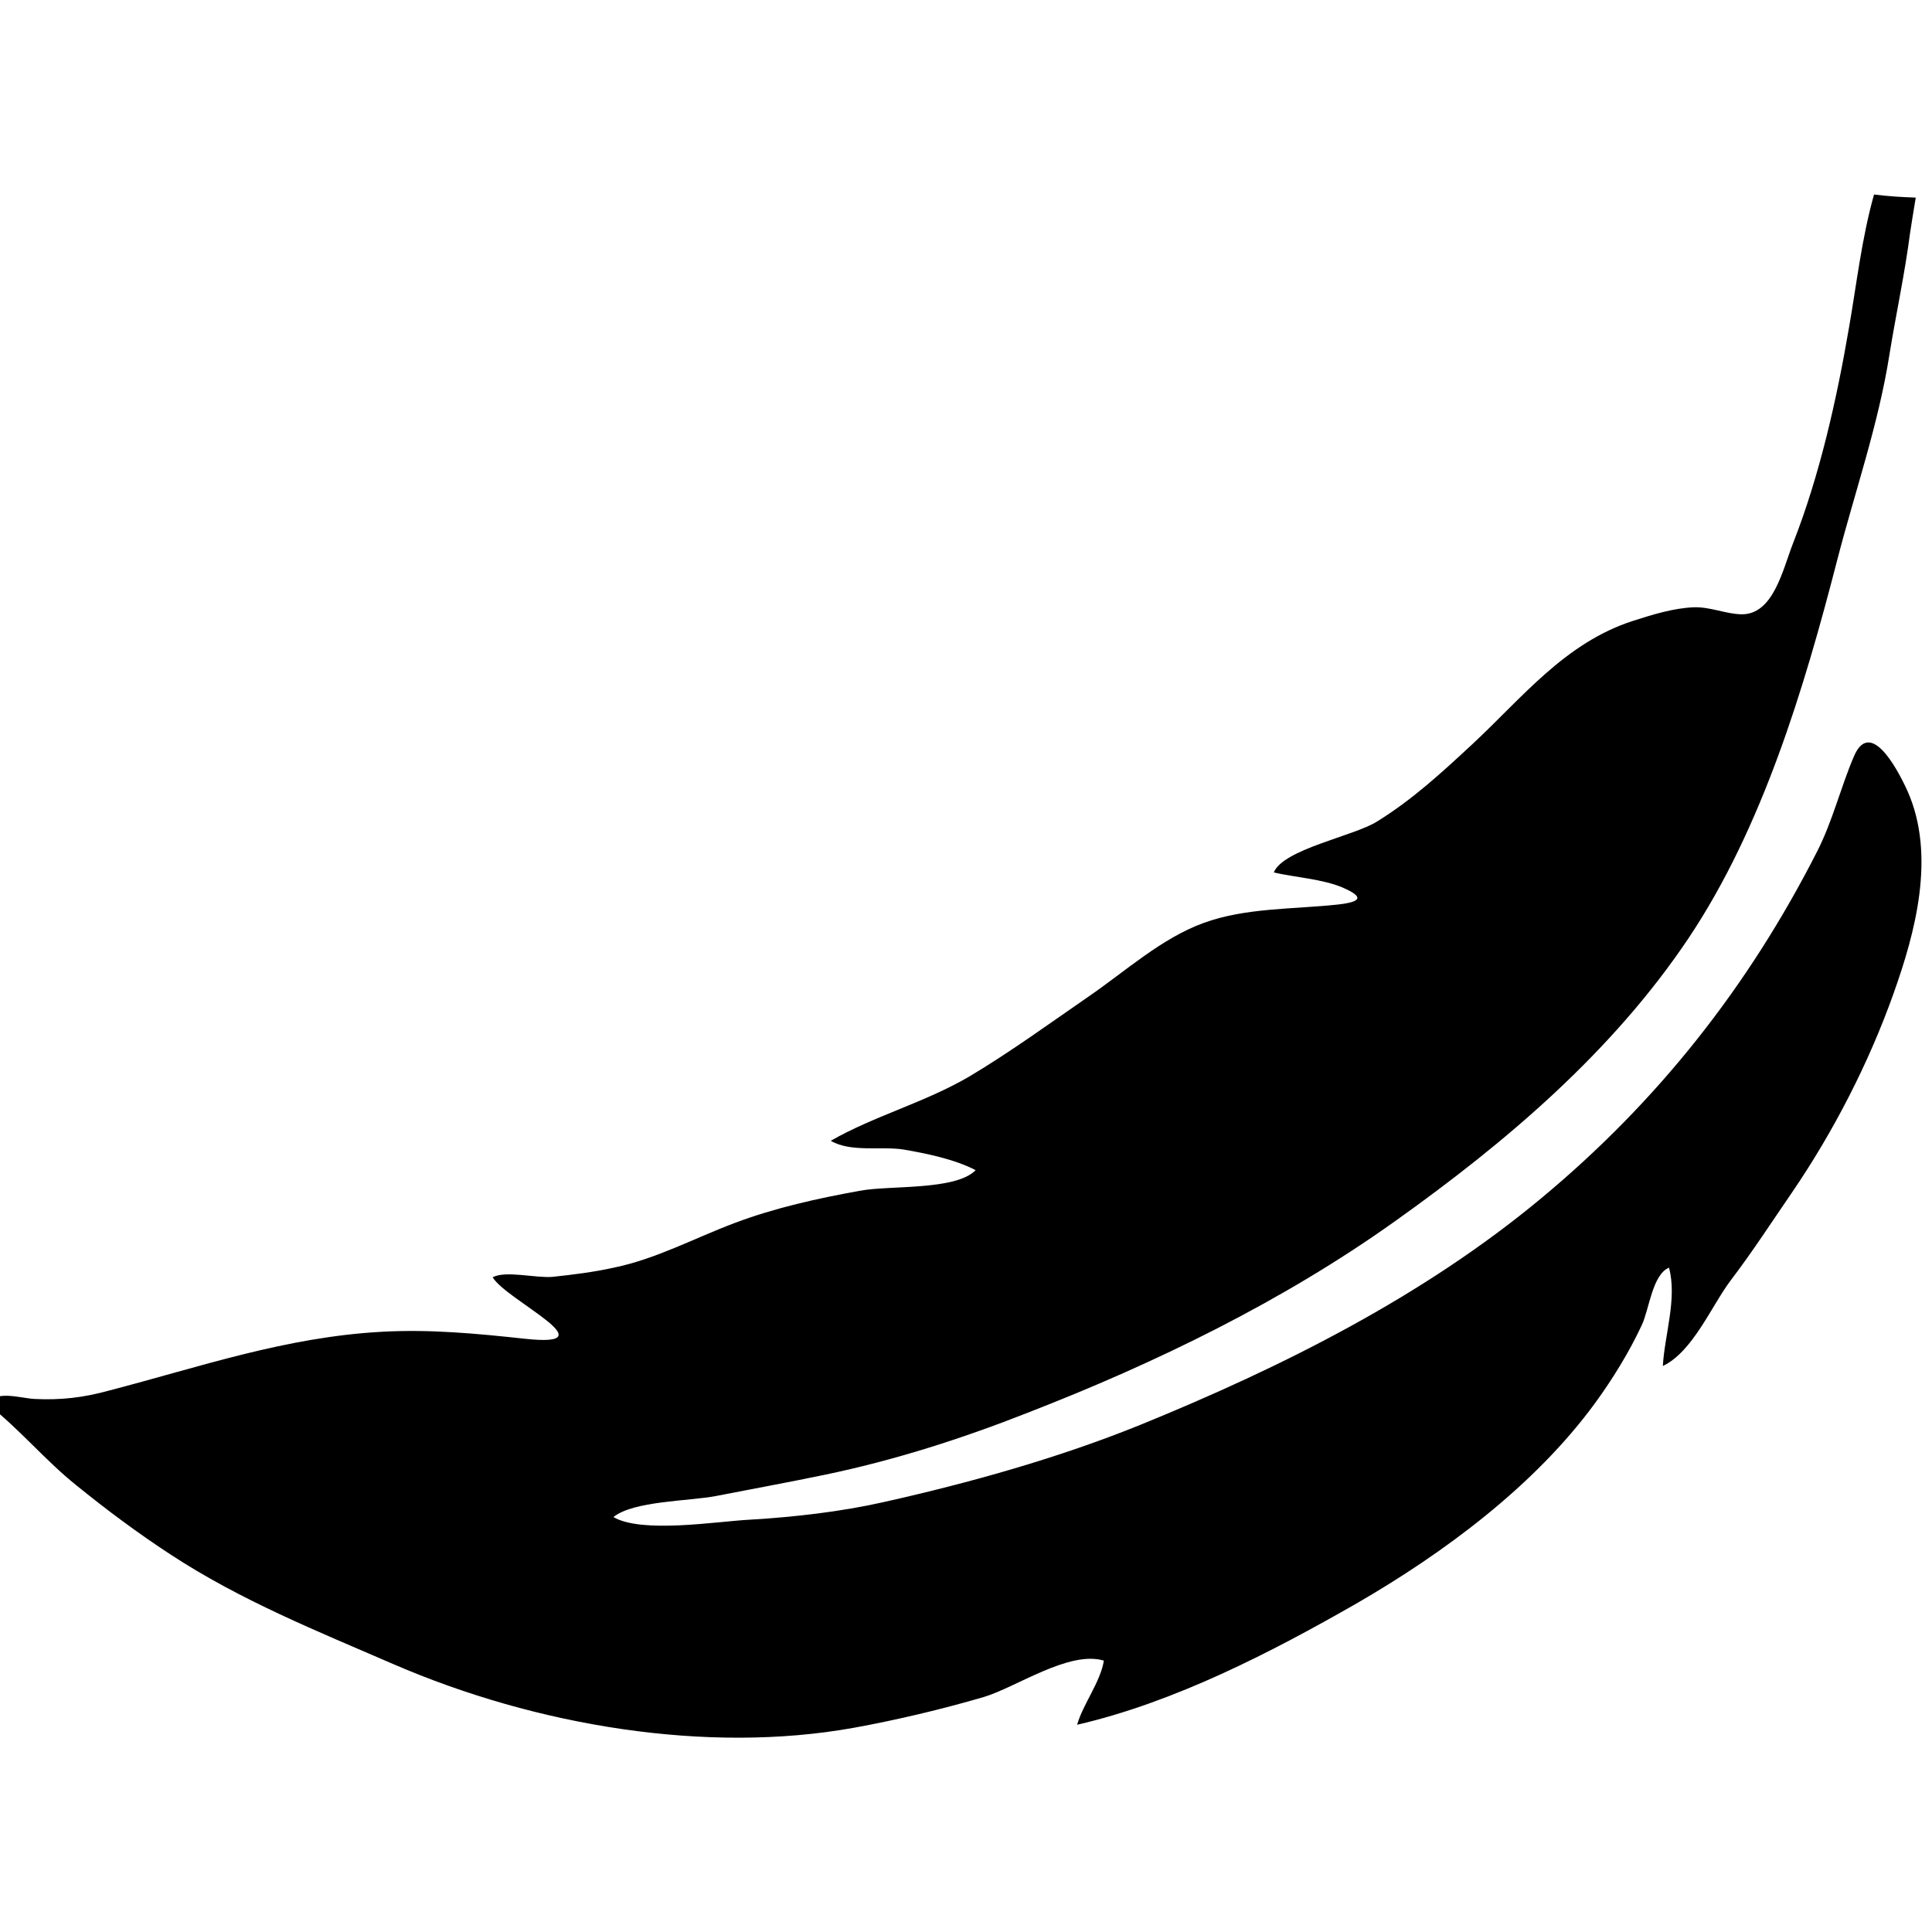 <?xml version="1.0" encoding="utf-8"?>
<!-- Generator: Adobe Illustrator 27.5.0, SVG Export Plug-In . SVG Version: 6.00 Build 0)  -->
<svg version="1.1" id="Calque_1" xmlns="http://www.w3.org/2000/svg" xmlns:xlink="http://www.w3.org/1999/xlink" x="0px" y="0px"
	 viewBox="0 0 440 440" style="enable-background:new 0 0 440 440;" xml:space="preserve">
<path d="M426.8,44.3c-2.8,9.9-4,20.6-5.7,30.3c-2.8,16.4-6.7,33.7-12.7,49c-2.4,6.1-4.5,16.5-11.9,16.3c-3.5-0.1-7-1.7-10.7-1.6
	c-4.8,0.2-9.5,1.7-13.9,3.1c-15.5,5-25.2,17.5-36.6,28.1c-6.9,6.4-13.6,12.6-21.7,17.6c-5.2,3.3-21.4,6.3-23.5,11.6
	c4.8,1.1,11.1,1.5,15.6,3.4c5.1,2.2,4.3,3.3-1,3.9c-10.2,1.1-21,0.7-30.6,4.2s-17.8,11-26.1,16.7c-9,6.2-17.9,12.7-27.3,18.3
	c-10.1,5.9-21.5,8.9-31.5,14.6c4.5,2.7,11.6,1.2,16.6,2c5.2,0.9,11.6,2.2,16.4,4.7c-4.6,4.7-19.7,3.4-26.4,4.7
	c-9.5,1.7-19.4,3.9-28.4,7.3c-9.1,3.4-17.9,8.2-27.6,10.2c-4.5,1-9.3,1.6-14,2.1c-3.9,0.3-10.7-1.5-13.6,0.1
	c3.2,5.3,26.9,16.1,7.4,14c-11.1-1.2-21.6-2.2-32.6-1.6c-22,1.2-41.4,8-62.2,13.4c-5.8,1.6-10.9,2.2-17,1.9
	c-3.3-0.2-8.9-2.1-10.6,1.2c7.1,5.5,13,12.7,20.1,18.4c6.9,5.6,14,10.9,21.5,15.8c16,10.5,33.5,17.5,50.8,25
	c32.6,14.1,71.4,20.5,104.8,14.5c9.9-1.8,20-4.2,29.6-7c7.4-2.2,19.5-10.7,27.4-8.3c-0.8,4.9-4.7,9.8-6.1,14.6
	c22.2-5.1,44.4-16.6,63.6-27.6c19.9-11.5,40.6-26.8,54.4-45.7c4-5.5,7.7-11.5,10.6-17.7c1.7-3.6,2.4-11.5,6.2-13.1
	c1.9,7-1,15.3-1.4,22.4c6.9-3.3,11.1-13.8,15.6-19.7c4.8-6.3,9.2-13.1,13.8-19.8c9.5-13.9,17.6-29.7,23.2-45.5
	c4.8-13.5,9.7-31.2,3.1-46c-2.7-5.9-8.6-16.3-12.2-7.8c-3,7-4.8,14.6-8.3,21.5c-15.7,30.9-36.4,57.1-62.9,79.1
	c-26.8,22.3-58.9,38.4-91.3,51.6c-18.5,7.5-38.8,13.2-58.5,17.6c-9.8,2.2-20.3,3.4-30.5,4c-7.5,0.4-24.5,3.2-31-0.6
	c4.6-3.7,17.1-3.6,23.4-4.8c8.2-1.6,16.4-3.1,24.6-4.8c15.9-3.3,31.2-8.2,46.2-14.1c29.4-11.4,58.3-25.5,83.7-43.6
	c25.3-18,49.6-38.6,67-64.6c16.7-25,26.2-56.5,33.8-86c4-15.5,9.4-30.9,11.9-46.8c1.5-9.3,3.5-18.4,4.7-27.7c0.3-2.1,0.8-5,1.3-8.1
	C433.2,44.9,430,44.7,426.8,44.3z"/>
</svg>
